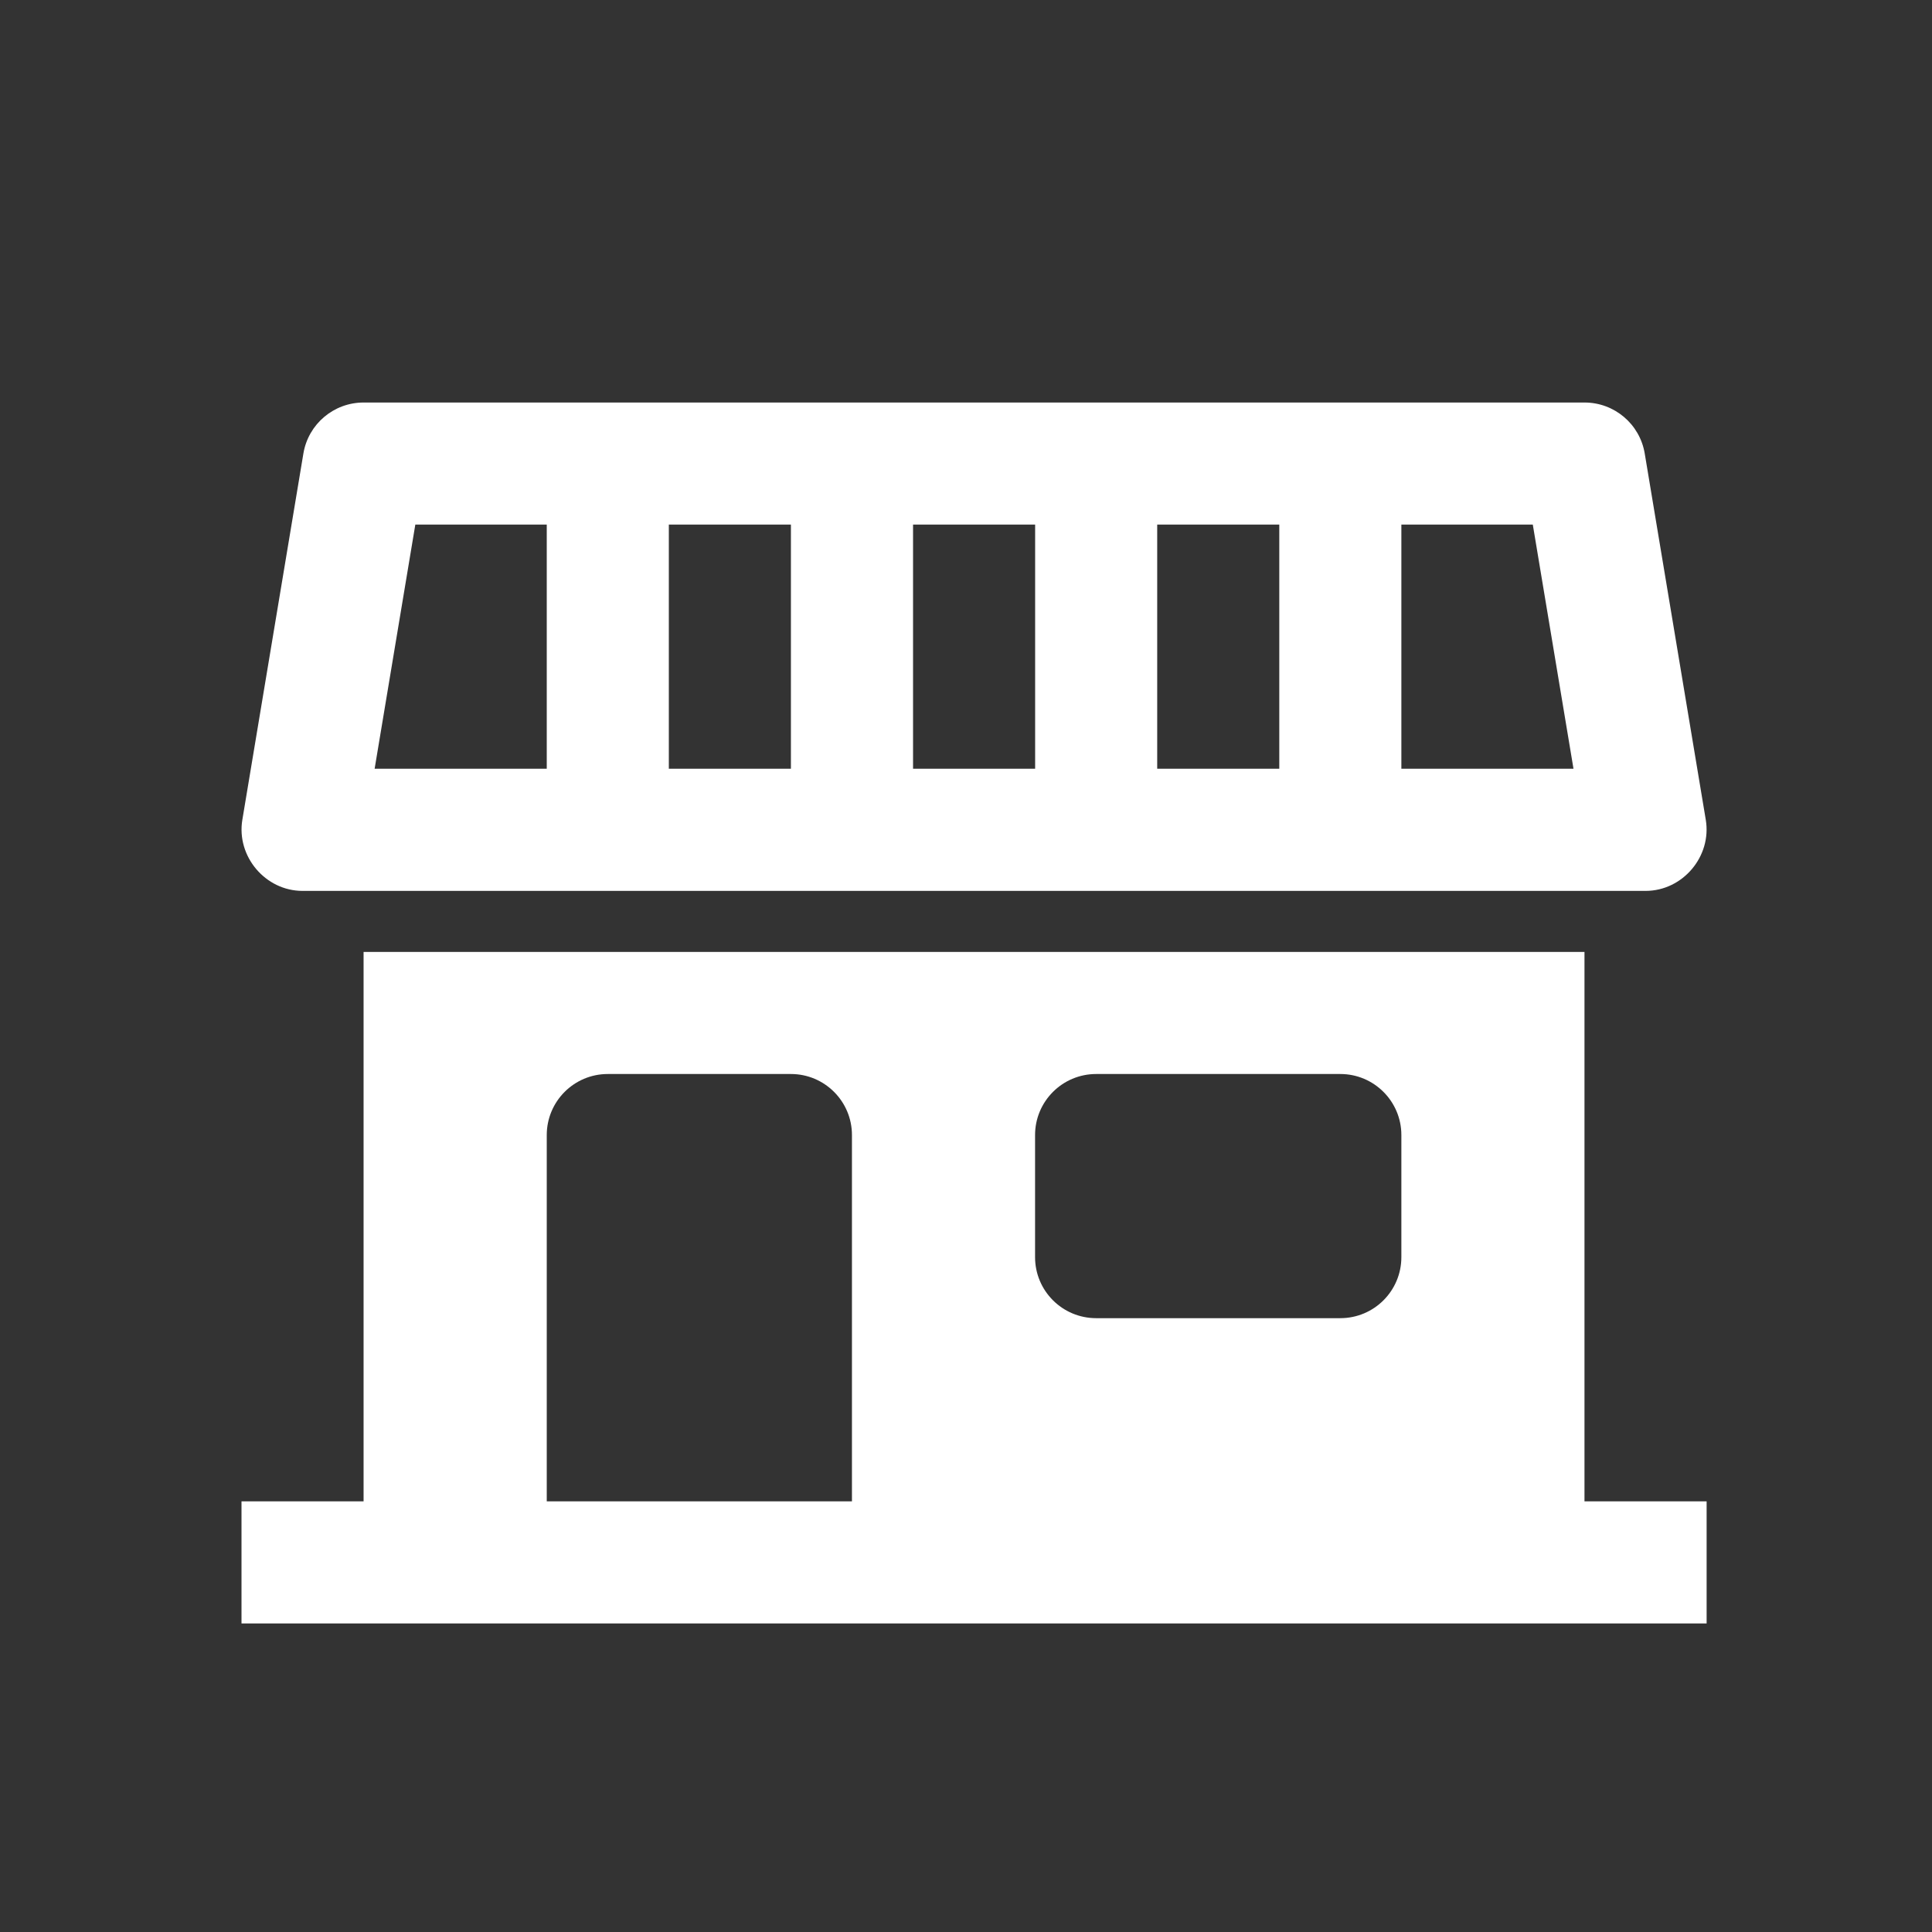 <svg width="32" height="32" viewBox="0 0 32 32" fill="none" xmlns="http://www.w3.org/2000/svg">
<rect x="0" y="0" width="32" height="32" fill="#333333" stroke="none"/>
<path d="M26.244 24.867V15.767H6.022V24.867H4V26.889H28.267V24.867H26.244ZM17.144 18.8C17.144 18.242 17.597 17.789 18.156 17.789H22.2C22.758 17.789 23.211 18.242 23.211 18.8V20.822C23.211 21.381 22.758 21.833 22.2 21.833H18.156C17.597 21.833 17.144 21.381 17.144 20.822V18.8ZM9.056 18.8C9.056 18.242 9.508 17.789 10.067 17.789H13.1C13.658 17.789 14.111 18.242 14.111 18.8V24.867H9.056V18.8Z" fill="#ffffff"/>
<path d="M5.011 14.756H27.256C27.871 14.756 28.354 14.185 28.253 13.578L27.242 7.512C27.161 7.024 26.739 6.667 26.245 6.667H6.022C5.528 6.667 5.106 7.024 5.025 7.512L4.014 13.578C3.913 14.185 4.396 14.756 5.011 14.756ZM23.211 8.689H25.388L26.062 12.733H23.211V8.689ZM19.167 8.689H21.189V12.733H19.167V8.689ZM15.123 8.689H17.145V12.733H15.123V8.689ZM11.078 8.689H13.1V12.733H11.078V8.689ZM6.879 8.689H9.056V12.733H6.205L6.879 8.689Z" fill="#ffffff"/>
</svg>

